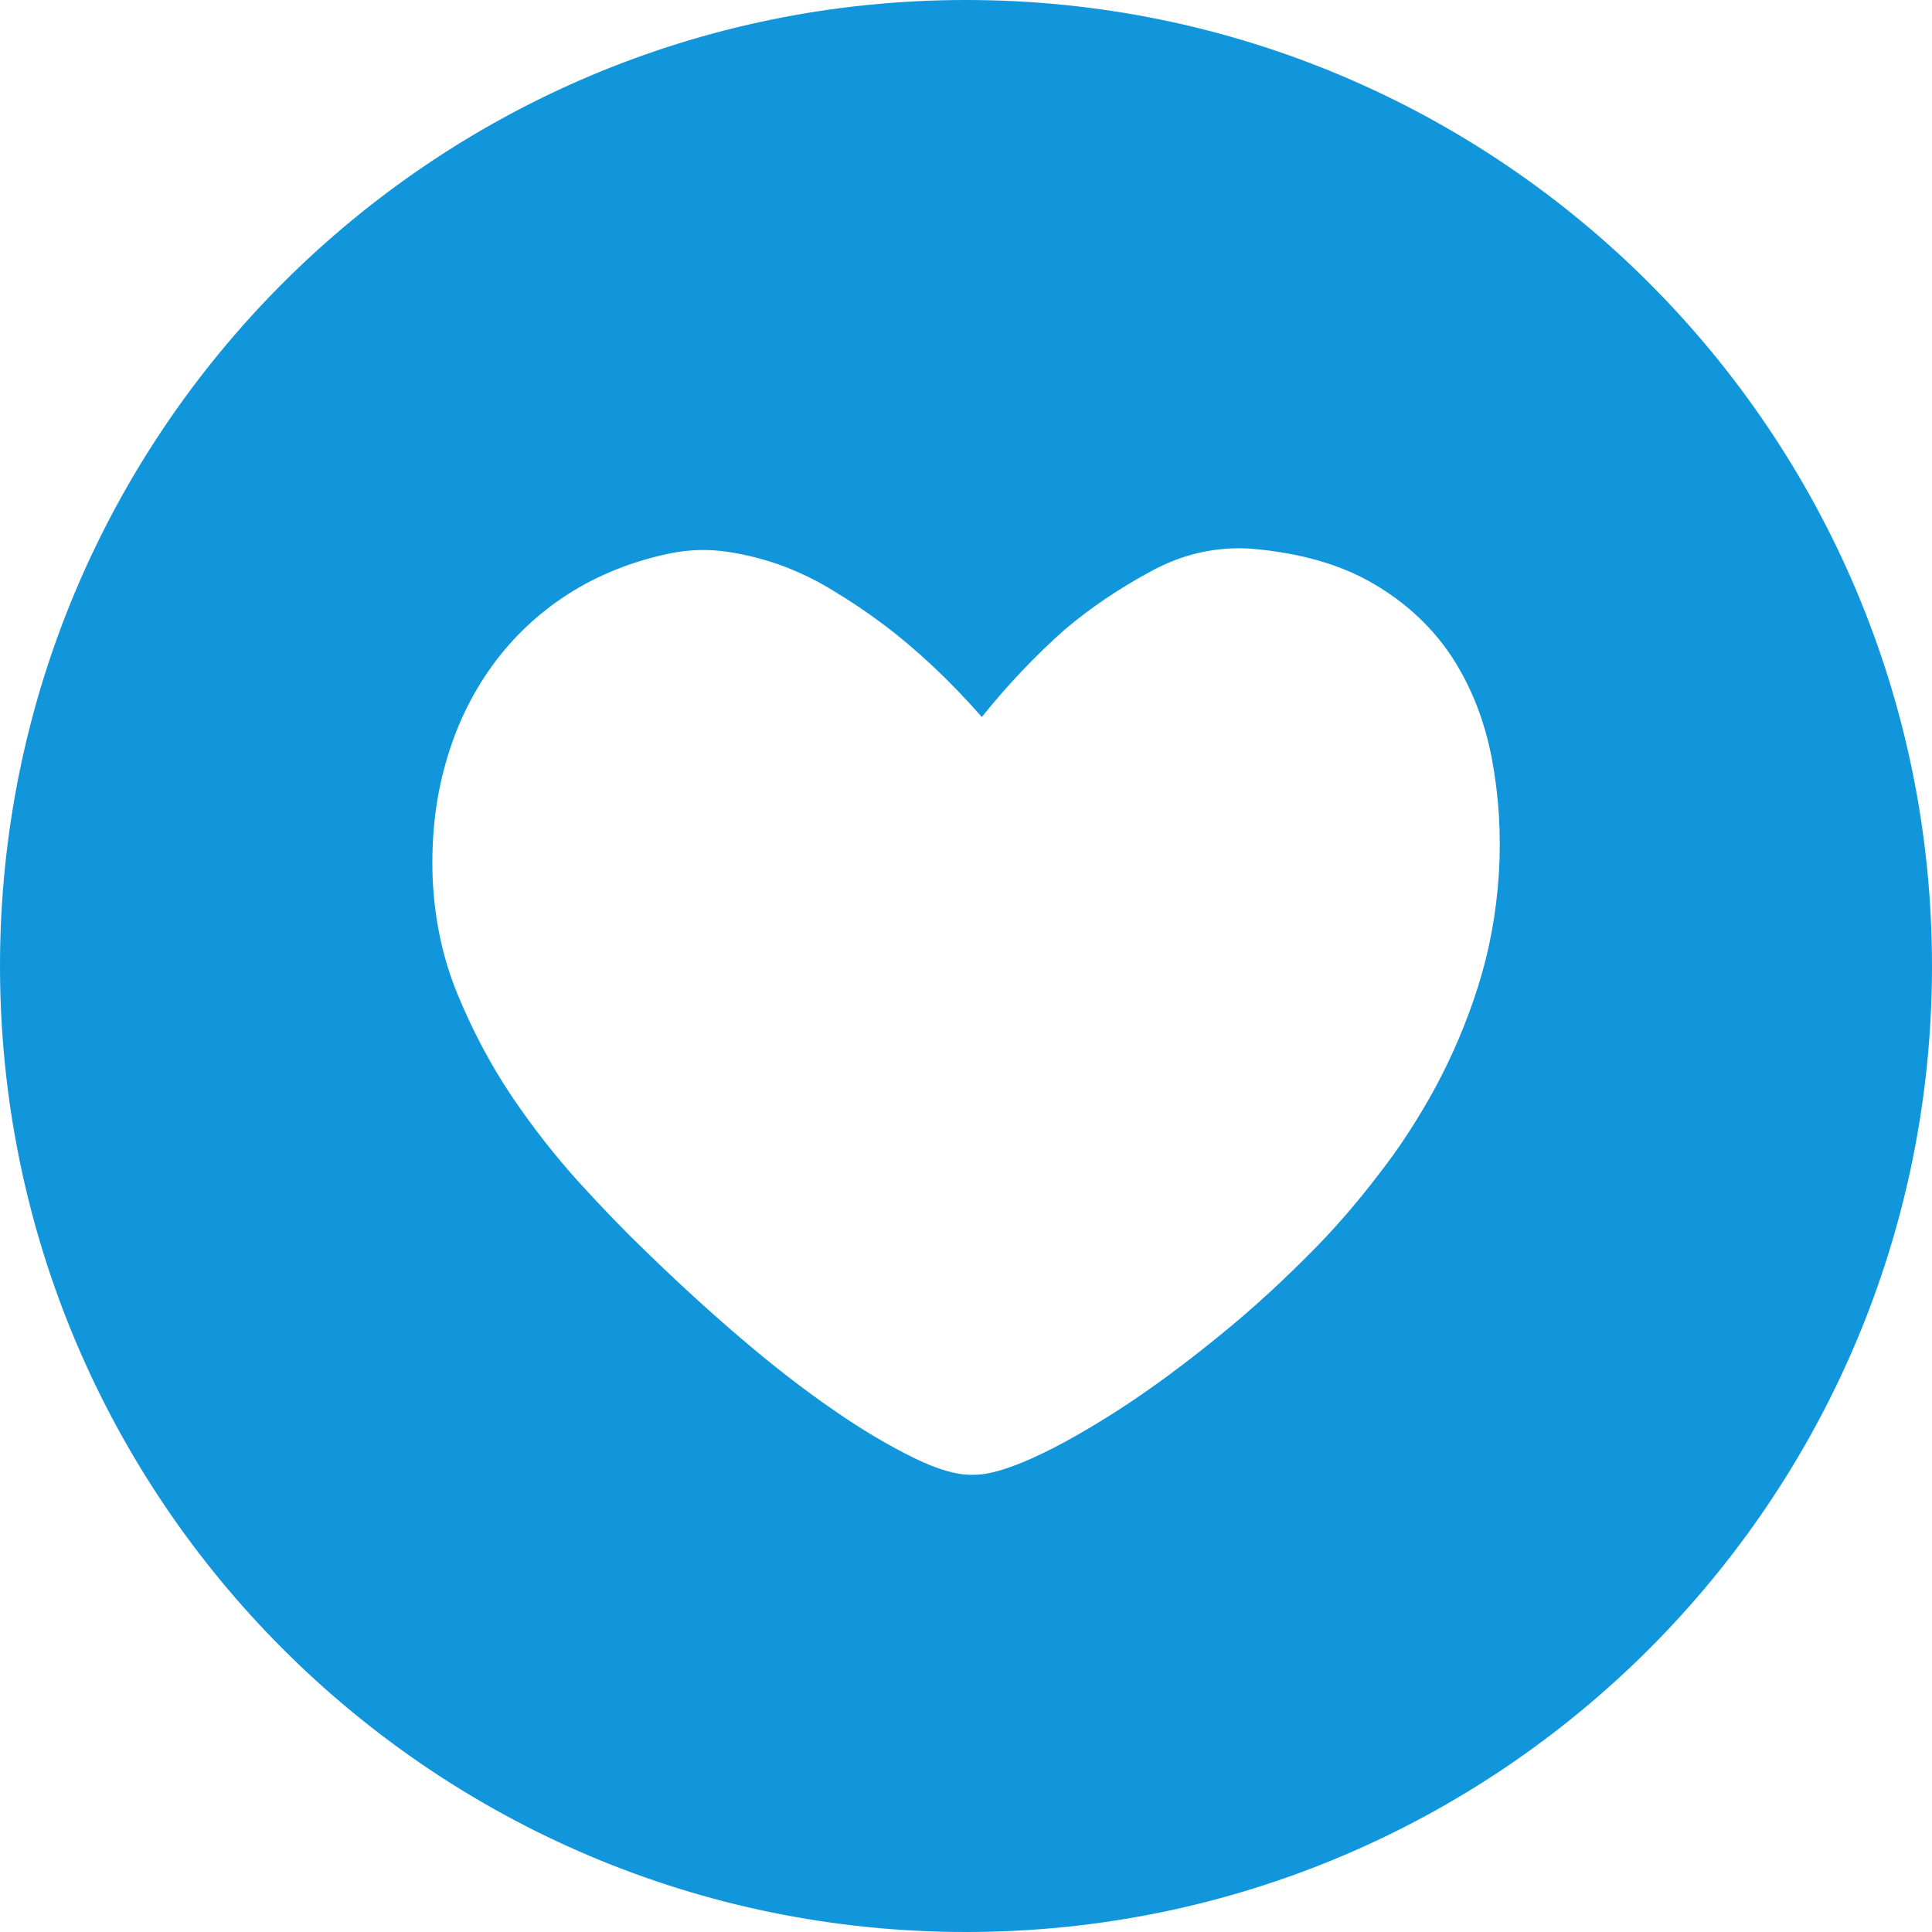 <?xml version="1.0" standalone="no"?><!DOCTYPE svg PUBLIC "-//W3C//DTD SVG 1.1//EN" "http://www.w3.org/Graphics/SVG/1.1/DTD/svg11.dtd"><svg class="icon" style="" viewBox="0 0 1024 1024" version="1.1" xmlns="http://www.w3.org/2000/svg" p-id="12647" xmlns:xlink="http://www.w3.org/1999/xlink" width="32" height="32"><defs><style type="text/css"><![CDATA[

]]></style></defs><path d="M512 0C229.248 0 0 229.248 0 512s229.248 512 512 512 512-229.248 512-512S794.752 0 512 0zM783.36 523.008c-6.08 19.136-13.696 36.864-22.656 53.504-9.024 16.512-18.88 31.744-29.888 45.824-10.752 14.08-21.632 26.752-32.64 38.08-16.832 17.216-34.176 33.28-52.416 48-18.24 14.848-35.712 27.712-52.16 38.4-16.64 10.688-31.616 19.264-45.248 25.472-13.568 6.208-24.192 9.344-31.68 9.344-8.448 0.512-19.136-2.496-32-8.768-13.056-6.4-27.392-14.72-42.816-25.472-15.552-10.688-31.872-23.296-49.088-38.016-17.216-14.656-34.112-30.208-50.88-46.528-10.944-10.496-22.656-22.656-35.2-36.416C294.144 612.544 282.304 597.44 271.104 580.864 260.032 564.288 250.496 546.368 242.56 527.104 234.624 507.84 230.272 487.296 229.312 465.472c-0.768-21.76 1.472-42.24 6.976-61.248 5.376-19.072 13.568-36.096 24.512-51.264 10.88-15.04 24.32-27.776 40.192-38.016 15.936-10.176 34.048-17.472 54.144-21.632C365.056 291.264 375.104 290.944 385.28 292.416 395.2 293.888 405.12 296.384 414.784 299.904c9.536 3.648 18.88 8.128 27.584 13.632 8.96 5.376 17.216 11.008 25.216 16.96 18.432 13.824 35.968 30.336 52.8 49.536 13.76-17.152 28.48-32.64 44.032-46.4 13.44-11.392 28.608-21.632 45.504-30.784 17.024-9.28 34.624-13.248 53.12-12.032 25.984 2.176 47.616 8.384 65.024 18.624 17.472 10.24 31.232 23.232 41.536 38.848 10.24 15.808 17.216 33.6 21.056 53.504 3.776 19.904 5.056 40.384 3.776 61.312C793.088 483.968 789.376 504 783.36 523.008z" p-id="12648" fill="#1296db"></path></svg>